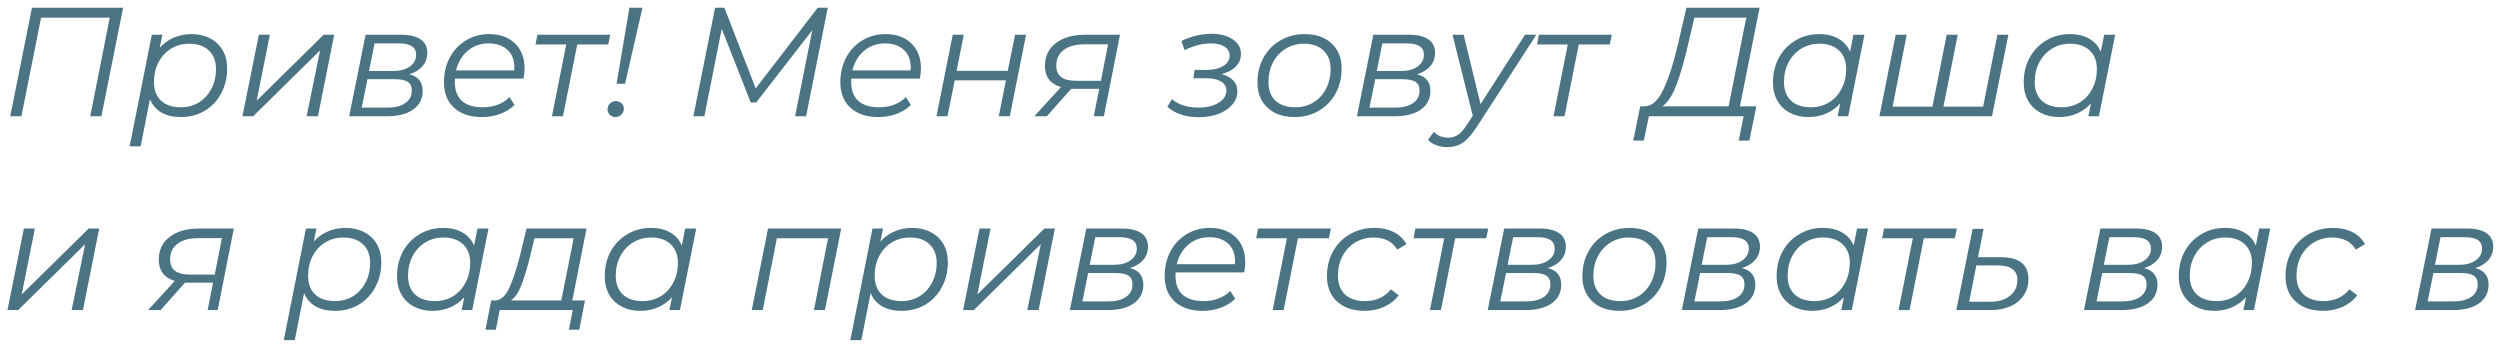 <?xml version="1.0" encoding="UTF-8"?> <svg xmlns="http://www.w3.org/2000/svg" width="258" height="36" viewBox="0 0 258 36" fill="none"><path d="M12.704 0.8L10.464 12H9.312L11.328 1.824H4.24L2.208 12H1.056L3.296 0.8H12.704Z" fill="#4A7484"></path><path d="M19.763 3.52C20.478 3.52 21.113 3.664 21.667 3.952C22.233 4.24 22.67 4.651 22.979 5.184C23.288 5.717 23.443 6.347 23.443 7.072C23.443 8.021 23.235 8.88 22.819 9.648C22.414 10.405 21.849 11.003 21.123 11.44C20.398 11.867 19.582 12.08 18.675 12.08C17.875 12.08 17.203 11.925 16.659 11.616C16.115 11.296 15.72 10.837 15.475 10.24L14.515 15.104H13.379L15.667 3.584H16.755L16.483 4.928C16.889 4.469 17.369 4.123 17.923 3.888C18.478 3.643 19.091 3.52 19.763 3.52ZM18.659 11.072C19.352 11.072 19.971 10.907 20.515 10.576C21.07 10.235 21.502 9.765 21.811 9.168C22.131 8.571 22.291 7.893 22.291 7.136C22.291 6.315 22.046 5.675 21.555 5.216C21.075 4.747 20.398 4.512 19.523 4.512C18.83 4.512 18.206 4.683 17.651 5.024C17.107 5.355 16.675 5.824 16.355 6.432C16.046 7.029 15.891 7.707 15.891 8.464C15.891 9.285 16.131 9.925 16.611 10.384C17.102 10.843 17.785 11.072 18.659 11.072Z" fill="#4A7484"></path><path d="M26.714 3.584H27.85L26.49 10.384L33.402 3.584H34.49L32.81 12H31.642L33.034 5.2L26.122 12H25.018L26.714 3.584Z" fill="#4A7484"></path><path d="M42.226 7.664C43.154 7.888 43.618 8.459 43.618 9.376C43.618 10.197 43.287 10.843 42.626 11.312C41.975 11.771 41.074 12 39.922 12H36.034L37.73 3.584H41.394C42.279 3.584 42.951 3.744 43.41 4.064C43.868 4.384 44.098 4.848 44.098 5.456C44.098 5.989 43.932 6.448 43.602 6.832C43.271 7.216 42.812 7.493 42.226 7.664ZM38.082 7.328H40.594C41.298 7.328 41.863 7.173 42.29 6.864C42.727 6.555 42.946 6.149 42.946 5.648C42.946 4.869 42.359 4.48 41.186 4.48H38.658L38.082 7.328ZM39.986 11.104C40.775 11.104 41.388 10.949 41.826 10.64C42.274 10.331 42.498 9.899 42.498 9.344C42.498 8.928 42.359 8.629 42.082 8.448C41.815 8.267 41.367 8.176 40.738 8.176H37.922L37.33 11.104H39.986Z" fill="#4A7484"></path><path d="M46.952 8.112C46.941 8.187 46.936 8.299 46.936 8.448C46.936 9.301 47.176 9.952 47.656 10.4C48.147 10.848 48.872 11.072 49.832 11.072C50.387 11.072 50.904 10.981 51.384 10.8C51.875 10.608 52.275 10.347 52.584 10.016L53.096 10.832C52.701 11.227 52.205 11.536 51.608 11.76C51.021 11.973 50.397 12.08 49.736 12.08C48.52 12.08 47.56 11.76 46.856 11.12C46.163 10.48 45.816 9.605 45.816 8.496C45.816 7.557 46.013 6.709 46.408 5.952C46.813 5.195 47.368 4.603 48.072 4.176C48.787 3.739 49.587 3.52 50.472 3.52C51.592 3.52 52.483 3.84 53.144 4.48C53.805 5.109 54.136 5.979 54.136 7.088C54.136 7.397 54.099 7.739 54.024 8.112H46.952ZM50.44 4.48C49.597 4.48 48.877 4.731 48.28 5.232C47.683 5.733 47.277 6.411 47.064 7.264H53.064C53.075 7.189 53.08 7.088 53.08 6.96C53.08 6.171 52.84 5.563 52.36 5.136C51.88 4.699 51.24 4.48 50.44 4.48Z" fill="#4A7484"></path><path d="M62.77 4.592H59.57L58.098 12H56.962L58.434 4.592H55.266L55.458 3.584H62.978L62.77 4.592Z" fill="#4A7484"></path><path d="M64.956 0.8H66.3L64.508 8.64H63.628L64.956 0.8ZM63.516 12.08C63.292 12.08 63.1 12.005 62.94 11.856C62.78 11.696 62.7 11.509 62.7 11.296C62.7 11.051 62.78 10.848 62.94 10.688C63.111 10.517 63.319 10.432 63.564 10.432C63.799 10.432 63.991 10.507 64.14 10.656C64.3 10.805 64.38 10.987 64.38 11.2C64.38 11.445 64.295 11.653 64.124 11.824C63.964 11.995 63.762 12.08 63.516 12.08Z" fill="#4A7484"></path><path d="M85.428 0.8L83.188 12H82.052L83.828 3.12L78.036 10.576H77.476L74.484 2.976L72.692 12H71.556L73.796 0.8H74.756L77.988 9.12L84.388 0.8H85.428Z" fill="#4A7484"></path><path d="M87.858 8.112C87.848 8.187 87.842 8.299 87.842 8.448C87.842 9.301 88.082 9.952 88.562 10.4C89.053 10.848 89.778 11.072 90.738 11.072C91.293 11.072 91.81 10.981 92.29 10.8C92.781 10.608 93.181 10.347 93.49 10.016L94.002 10.832C93.608 11.227 93.112 11.536 92.514 11.76C91.928 11.973 91.304 12.08 90.642 12.08C89.426 12.08 88.466 11.76 87.762 11.12C87.069 10.48 86.722 9.605 86.722 8.496C86.722 7.557 86.92 6.709 87.314 5.952C87.72 5.195 88.274 4.603 88.978 4.176C89.693 3.739 90.493 3.52 91.378 3.52C92.498 3.52 93.389 3.84 94.05 4.48C94.712 5.109 95.042 5.979 95.042 7.088C95.042 7.397 95.005 7.739 94.93 8.112H87.858ZM91.346 4.48C90.504 4.48 89.784 4.731 89.186 5.232C88.589 5.733 88.184 6.411 87.97 7.264H93.97C93.981 7.189 93.986 7.088 93.986 6.96C93.986 6.171 93.746 5.563 93.266 5.136C92.786 4.699 92.146 4.48 91.346 4.48Z" fill="#4A7484"></path><path d="M98.323 3.584H99.459L98.723 7.312H104.003L104.755 3.584H105.891L104.211 12H103.075L103.811 8.288H98.531L97.779 12H96.643L98.323 3.584Z" fill="#4A7484"></path><path d="M115.584 3.584L113.92 12H112.88L113.44 9.168H110.544L108.032 12H106.736L109.488 8.992C108.39 8.661 107.84 7.931 107.84 6.8C107.84 5.797 108.214 5.013 108.96 4.448C109.707 3.872 110.726 3.584 112.016 3.584H115.584ZM114.352 4.576H111.936C111.008 4.576 110.288 4.768 109.776 5.152C109.264 5.536 109.008 6.08 109.008 6.784C109.008 7.819 109.68 8.336 111.024 8.336H113.616L114.352 4.576Z" fill="#4A7484"></path><path d="M126.067 7.648C126.6 7.787 127.005 8.011 127.283 8.32C127.56 8.619 127.699 8.992 127.699 9.44C127.699 9.941 127.523 10.395 127.171 10.8C126.829 11.205 126.349 11.525 125.731 11.76C125.123 11.984 124.44 12.096 123.683 12.096C122.371 12.096 121.299 11.739 120.467 11.024L120.947 10.224C121.256 10.512 121.651 10.731 122.131 10.88C122.611 11.029 123.133 11.104 123.699 11.104C124.243 11.104 124.733 11.029 125.171 10.88C125.608 10.731 125.949 10.523 126.195 10.256C126.44 9.989 126.563 9.691 126.563 9.36C126.563 8.955 126.381 8.64 126.019 8.416C125.667 8.192 125.176 8.08 124.547 8.08H123.155L123.283 7.216H124.483C125.208 7.216 125.789 7.083 126.227 6.816C126.675 6.549 126.899 6.197 126.899 5.76C126.899 5.355 126.723 5.04 126.371 4.816C126.019 4.592 125.533 4.48 124.915 4.48C124.115 4.48 123.224 4.709 122.243 5.168L121.923 4.224C122.947 3.733 123.976 3.488 125.011 3.488C125.928 3.488 126.664 3.68 127.219 4.064C127.784 4.437 128.067 4.944 128.067 5.584C128.067 6.075 127.891 6.501 127.539 6.864C127.187 7.227 126.696 7.488 126.067 7.648Z" fill="#4A7484"></path><path d="M133.593 12.08C132.825 12.08 132.153 11.936 131.577 11.648C131.001 11.349 130.553 10.933 130.233 10.4C129.923 9.856 129.769 9.227 129.769 8.512C129.769 7.563 129.977 6.709 130.393 5.952C130.809 5.195 131.385 4.603 132.121 4.176C132.867 3.739 133.705 3.52 134.633 3.52C135.806 3.52 136.734 3.84 137.417 4.48C138.11 5.12 138.457 5.984 138.457 7.072C138.457 8.021 138.249 8.88 137.833 9.648C137.417 10.405 136.835 11.003 136.089 11.44C135.353 11.867 134.521 12.08 133.593 12.08ZM133.673 11.072C134.366 11.072 134.99 10.907 135.545 10.576C136.099 10.235 136.531 9.765 136.841 9.168C137.161 8.56 137.321 7.883 137.321 7.136C137.321 6.315 137.075 5.675 136.585 5.216C136.105 4.747 135.427 4.512 134.553 4.512C133.859 4.512 133.235 4.683 132.681 5.024C132.126 5.365 131.689 5.84 131.369 6.448C131.059 7.045 130.905 7.717 130.905 8.464C130.905 9.285 131.145 9.925 131.625 10.384C132.115 10.843 132.798 11.072 133.673 11.072Z" fill="#4A7484"></path><path d="M146.226 7.664C147.154 7.888 147.618 8.459 147.618 9.376C147.618 10.197 147.287 10.843 146.626 11.312C145.975 11.771 145.074 12 143.922 12H140.034L141.73 3.584H145.394C146.279 3.584 146.951 3.744 147.41 4.064C147.868 4.384 148.098 4.848 148.098 5.456C148.098 5.989 147.932 6.448 147.602 6.832C147.271 7.216 146.812 7.493 146.226 7.664ZM142.082 7.328H144.594C145.298 7.328 145.863 7.173 146.29 6.864C146.727 6.555 146.946 6.149 146.946 5.648C146.946 4.869 146.359 4.48 145.186 4.48H142.658L142.082 7.328ZM143.986 11.104C144.775 11.104 145.388 10.949 145.826 10.64C146.274 10.331 146.498 9.899 146.498 9.344C146.498 8.928 146.359 8.629 146.082 8.448C145.815 8.267 145.367 8.176 144.738 8.176H141.922L141.33 11.104H143.986Z" fill="#4A7484"></path><path d="M158.552 3.584L152.408 13.088C151.896 13.877 151.416 14.421 150.968 14.72C150.52 15.029 149.987 15.184 149.368 15.184C148.963 15.184 148.579 15.115 148.216 14.976C147.853 14.848 147.571 14.667 147.368 14.432L147.976 13.6C148.36 14.005 148.856 14.208 149.464 14.208C149.837 14.208 150.173 14.107 150.472 13.904C150.771 13.701 151.08 13.349 151.4 12.848L151.992 11.952L149.896 3.584H151.048L152.792 10.752L157.384 3.584H158.552Z" fill="#4A7484"></path><path d="M166.129 4.592H162.929L161.457 12H160.321L161.793 4.592H158.625L158.817 3.584H166.337L166.129 4.592Z" fill="#4A7484"></path><path d="M179.559 10.976H181.255L180.535 14.512H179.431L179.943 12H170.167L169.639 14.512H168.551L169.271 10.976H169.767C170.514 10.933 171.154 10.336 171.687 9.184C172.231 8.021 172.738 6.427 173.207 4.4L174.039 0.8H181.591L179.559 10.976ZM174.215 4.592C173.821 6.288 173.415 7.685 172.999 8.784C172.583 9.872 172.098 10.603 171.543 10.976H178.391L180.215 1.824H174.855L174.215 4.592Z" fill="#4A7484"></path><path d="M192.412 3.584L190.732 12H189.644L189.916 10.672C189.511 11.12 189.031 11.467 188.476 11.712C187.922 11.957 187.308 12.08 186.636 12.08C185.922 12.08 185.287 11.936 184.732 11.648C184.178 11.36 183.746 10.949 183.436 10.416C183.127 9.872 182.972 9.237 182.972 8.512C182.972 7.563 183.175 6.709 183.58 5.952C183.996 5.195 184.567 4.603 185.292 4.176C186.018 3.739 186.828 3.52 187.724 3.52C188.524 3.52 189.196 3.68 189.74 4C190.284 4.309 190.679 4.757 190.924 5.344L191.276 3.584H192.412ZM186.876 11.072C187.57 11.072 188.194 10.907 188.748 10.576C189.303 10.235 189.735 9.765 190.044 9.168C190.364 8.56 190.524 7.883 190.524 7.136C190.524 6.315 190.279 5.675 189.788 5.216C189.308 4.747 188.631 4.512 187.756 4.512C187.063 4.512 186.439 4.683 185.884 5.024C185.33 5.365 184.892 5.84 184.572 6.448C184.263 7.045 184.108 7.717 184.108 8.464C184.108 9.285 184.348 9.925 184.828 10.384C185.319 10.843 186.002 11.072 186.876 11.072Z" fill="#4A7484"></path><path d="M207.268 3.584L205.572 12H193.956L195.636 3.584H196.772L195.316 11.008H199.428L200.9 3.584H202.036L200.564 11.008H204.66L206.132 3.584H207.268Z" fill="#4A7484"></path><path d="M218.287 3.584L216.607 12H215.519L215.791 10.672C215.386 11.12 214.906 11.467 214.351 11.712C213.797 11.957 213.183 12.08 212.511 12.08C211.797 12.08 211.162 11.936 210.607 11.648C210.053 11.36 209.621 10.949 209.311 10.416C209.002 9.872 208.847 9.237 208.847 8.512C208.847 7.563 209.05 6.709 209.455 5.952C209.871 5.195 210.442 4.603 211.167 4.176C211.893 3.739 212.703 3.52 213.599 3.52C214.399 3.52 215.071 3.68 215.615 4C216.159 4.309 216.554 4.757 216.799 5.344L217.151 3.584H218.287ZM212.751 11.072C213.445 11.072 214.069 10.907 214.623 10.576C215.178 10.235 215.61 9.765 215.919 9.168C216.239 8.56 216.399 7.883 216.399 7.136C216.399 6.315 216.154 5.675 215.663 5.216C215.183 4.747 214.506 4.512 213.631 4.512C212.938 4.512 212.314 4.683 211.759 5.024C211.205 5.365 210.767 5.84 210.447 6.448C210.138 7.045 209.983 7.717 209.983 8.464C209.983 9.285 210.223 9.925 210.703 10.384C211.194 10.843 211.877 11.072 212.751 11.072Z" fill="#4A7484"></path><path d="M2.464 23.584H3.6L2.24 30.384L9.152 23.584H10.24L8.56 32H7.392L8.784 25.2L1.872 32H0.768L2.464 23.584Z" fill="#4A7484"></path><path d="M24.131 23.584L22.467 32H21.427L21.987 29.168H19.091L16.579 32H15.283L18.035 28.992C16.936 28.661 16.387 27.931 16.387 26.8C16.387 25.797 16.761 25.013 17.507 24.448C18.254 23.872 19.273 23.584 20.563 23.584H24.131ZM22.899 24.576H20.483C19.555 24.576 18.835 24.768 18.323 25.152C17.811 25.536 17.555 26.08 17.555 26.784C17.555 27.819 18.227 28.336 19.571 28.336H22.163L22.899 24.576Z" fill="#4A7484"></path><path d="M35.669 23.52C36.384 23.52 37.019 23.664 37.573 23.952C38.139 24.24 38.576 24.651 38.885 25.184C39.195 25.717 39.349 26.347 39.349 27.072C39.349 28.021 39.141 28.88 38.725 29.648C38.32 30.405 37.755 31.003 37.029 31.44C36.304 31.867 35.488 32.08 34.581 32.08C33.781 32.08 33.109 31.925 32.565 31.616C32.021 31.296 31.627 30.837 31.381 30.24L30.421 35.104H29.285L31.573 23.584H32.661L32.389 24.928C32.795 24.469 33.275 24.123 33.829 23.888C34.384 23.643 34.997 23.52 35.669 23.52ZM34.565 31.072C35.259 31.072 35.877 30.907 36.421 30.576C36.976 30.235 37.408 29.765 37.717 29.168C38.037 28.571 38.197 27.893 38.197 27.136C38.197 26.315 37.952 25.675 37.461 25.216C36.981 24.747 36.304 24.512 35.429 24.512C34.736 24.512 34.112 24.683 33.557 25.024C33.013 25.355 32.581 25.824 32.261 26.432C31.952 27.029 31.797 27.707 31.797 28.464C31.797 29.285 32.037 29.925 32.517 30.384C33.008 30.843 33.691 31.072 34.565 31.072Z" fill="#4A7484"></path><path d="M50.412 23.584L48.732 32H47.644L47.916 30.672C47.511 31.12 47.031 31.467 46.476 31.712C45.922 31.957 45.308 32.08 44.636 32.08C43.922 32.08 43.287 31.936 42.732 31.648C42.178 31.36 41.746 30.949 41.436 30.416C41.127 29.872 40.972 29.237 40.972 28.512C40.972 27.563 41.175 26.709 41.58 25.952C41.996 25.195 42.567 24.603 43.292 24.176C44.018 23.739 44.828 23.52 45.724 23.52C46.524 23.52 47.196 23.68 47.74 24C48.284 24.309 48.679 24.757 48.924 25.344L49.276 23.584H50.412ZM44.876 31.072C45.57 31.072 46.194 30.907 46.748 30.576C47.303 30.235 47.735 29.765 48.044 29.168C48.364 28.56 48.524 27.883 48.524 27.136C48.524 26.315 48.279 25.675 47.788 25.216C47.308 24.747 46.631 24.512 45.756 24.512C45.063 24.512 44.439 24.683 43.884 25.024C43.33 25.365 42.892 25.84 42.572 26.448C42.263 27.045 42.108 27.717 42.108 28.464C42.108 29.285 42.348 29.925 42.828 30.384C43.319 30.843 44.002 31.072 44.876 31.072Z" fill="#4A7484"></path><path d="M59.06 31.008H60.372L59.78 34.032H58.708L59.108 32H51.572L51.172 34.032H50.1L50.692 31.008H51.124C51.689 30.976 52.164 30.549 52.548 29.728C52.932 28.907 53.305 27.781 53.668 26.352L54.34 23.584H60.532L59.06 31.008ZM54.692 26.512C54.382 27.739 54.084 28.72 53.796 29.456C53.508 30.192 53.15 30.709 52.724 31.008H57.924L59.204 24.592H55.156L54.692 26.512Z" fill="#4A7484"></path><path d="M71.85 23.584L70.17 32H69.082L69.354 30.672C68.948 31.12 68.469 31.467 67.914 31.712C67.359 31.957 66.746 32.08 66.074 32.08C65.359 32.08 64.725 31.936 64.17 31.648C63.615 31.36 63.183 30.949 62.874 30.416C62.565 29.872 62.41 29.237 62.41 28.512C62.41 27.563 62.612 26.709 63.018 25.952C63.434 25.195 64.004 24.603 64.73 24.176C65.455 23.739 66.266 23.52 67.162 23.52C67.962 23.52 68.634 23.68 69.178 24C69.722 24.309 70.117 24.757 70.362 25.344L70.714 23.584H71.85ZM66.314 31.072C67.007 31.072 67.631 30.907 68.186 30.576C68.74 30.235 69.172 29.765 69.482 29.168C69.802 28.56 69.962 27.883 69.962 27.136C69.962 26.315 69.716 25.675 69.226 25.216C68.746 24.747 68.069 24.512 67.194 24.512C66.501 24.512 65.876 24.683 65.322 25.024C64.767 25.365 64.33 25.84 64.01 26.448C63.7 27.045 63.546 27.717 63.546 28.464C63.546 29.285 63.786 29.925 64.266 30.384C64.757 30.843 65.439 31.072 66.314 31.072Z" fill="#4A7484"></path><path d="M86.813 23.584L85.133 32H83.997L85.453 24.592H80.173L78.717 32H77.581L79.261 23.584H86.813Z" fill="#4A7484"></path><path d="M94.138 23.52C94.853 23.52 95.487 23.664 96.042 23.952C96.608 24.24 97.045 24.651 97.354 25.184C97.663 25.717 97.818 26.347 97.818 27.072C97.818 28.021 97.61 28.88 97.194 29.648C96.789 30.405 96.224 31.003 95.498 31.44C94.773 31.867 93.957 32.08 93.05 32.08C92.25 32.08 91.578 31.925 91.034 31.616C90.49 31.296 90.096 30.837 89.85 30.24L88.89 35.104H87.754L90.042 23.584H91.13L90.858 24.928C91.263 24.469 91.743 24.123 92.298 23.888C92.853 23.643 93.466 23.52 94.138 23.52ZM93.034 31.072C93.728 31.072 94.346 30.907 94.89 30.576C95.445 30.235 95.877 29.765 96.186 29.168C96.506 28.571 96.666 27.893 96.666 27.136C96.666 26.315 96.421 25.675 95.93 25.216C95.45 24.747 94.773 24.512 93.898 24.512C93.205 24.512 92.581 24.683 92.026 25.024C91.482 25.355 91.05 25.824 90.73 26.432C90.421 27.029 90.266 27.707 90.266 28.464C90.266 29.285 90.506 29.925 90.986 30.384C91.477 30.843 92.159 31.072 93.034 31.072Z" fill="#4A7484"></path><path d="M101.089 23.584H102.225L100.865 30.384L107.777 23.584H108.865L107.185 32H106.017L107.409 25.2L100.497 32H99.393L101.089 23.584Z" fill="#4A7484"></path><path d="M116.601 27.664C117.529 27.888 117.993 28.459 117.993 29.376C117.993 30.197 117.662 30.843 117.001 31.312C116.35 31.771 115.449 32 114.297 32H110.409L112.105 23.584H115.769C116.654 23.584 117.326 23.744 117.785 24.064C118.243 24.384 118.473 24.848 118.473 25.456C118.473 25.989 118.307 26.448 117.977 26.832C117.646 27.216 117.187 27.493 116.601 27.664ZM112.457 27.328H114.969C115.673 27.328 116.238 27.173 116.665 26.864C117.102 26.555 117.321 26.149 117.321 25.648C117.321 24.869 116.734 24.48 115.561 24.48H113.033L112.457 27.328ZM114.361 31.104C115.15 31.104 115.763 30.949 116.201 30.64C116.649 30.331 116.873 29.899 116.873 29.344C116.873 28.928 116.734 28.629 116.457 28.448C116.19 28.267 115.742 28.176 115.113 28.176H112.297L111.705 31.104H114.361Z" fill="#4A7484"></path><path d="M121.327 28.112C121.316 28.187 121.311 28.299 121.311 28.448C121.311 29.301 121.551 29.952 122.031 30.4C122.522 30.848 123.247 31.072 124.207 31.072C124.762 31.072 125.279 30.981 125.759 30.8C126.25 30.608 126.65 30.347 126.959 30.016L127.471 30.832C127.076 31.227 126.58 31.536 125.983 31.76C125.396 31.973 124.772 32.08 124.111 32.08C122.895 32.08 121.935 31.76 121.231 31.12C120.538 30.48 120.191 29.605 120.191 28.496C120.191 27.557 120.388 26.709 120.783 25.952C121.188 25.195 121.743 24.603 122.447 24.176C123.162 23.739 123.962 23.52 124.847 23.52C125.967 23.52 126.858 23.84 127.519 24.48C128.18 25.109 128.511 25.979 128.511 27.088C128.511 27.397 128.474 27.739 128.399 28.112H121.327ZM124.815 24.48C123.972 24.48 123.252 24.731 122.655 25.232C122.058 25.733 121.652 26.411 121.439 27.264H127.439C127.45 27.189 127.455 27.088 127.455 26.96C127.455 26.171 127.215 25.563 126.735 25.136C126.255 24.699 125.615 24.48 124.815 24.48Z" fill="#4A7484"></path><path d="M137.145 24.592H133.945L132.473 32H131.337L132.809 24.592H129.641L129.833 23.584H137.353L137.145 24.592Z" fill="#4A7484"></path><path d="M140.829 32.08C140.039 32.08 139.351 31.936 138.765 31.648C138.178 31.349 137.725 30.933 137.405 30.4C137.095 29.856 136.941 29.227 136.941 28.512C136.941 27.563 137.149 26.709 137.565 25.952C137.981 25.195 138.562 24.603 139.309 24.176C140.055 23.739 140.898 23.52 141.837 23.52C142.615 23.52 143.282 23.664 143.837 23.952C144.402 24.229 144.839 24.645 145.149 25.2L144.189 25.76C143.709 24.928 142.893 24.512 141.741 24.512C141.047 24.512 140.418 24.683 139.853 25.024C139.298 25.365 138.861 25.835 138.541 26.432C138.231 27.029 138.077 27.707 138.077 28.464C138.077 29.285 138.317 29.925 138.797 30.384C139.287 30.843 139.981 31.072 140.877 31.072C141.421 31.072 141.922 30.971 142.381 30.768C142.85 30.555 143.234 30.251 143.533 29.856L144.349 30.48C143.975 30.981 143.474 31.376 142.845 31.664C142.226 31.941 141.554 32.08 140.829 32.08Z" fill="#4A7484"></path><path d="M153.379 24.592H150.179L148.707 32H147.571L149.043 24.592H145.875L146.067 23.584H153.587L153.379 24.592Z" fill="#4A7484"></path><path d="M159.726 27.664C160.654 27.888 161.118 28.459 161.118 29.376C161.118 30.197 160.787 30.843 160.126 31.312C159.475 31.771 158.574 32 157.422 32H153.534L155.23 23.584H158.894C159.779 23.584 160.451 23.744 160.91 24.064C161.368 24.384 161.598 24.848 161.598 25.456C161.598 25.989 161.432 26.448 161.102 26.832C160.771 27.216 160.312 27.493 159.726 27.664ZM155.582 27.328H158.094C158.798 27.328 159.363 27.173 159.79 26.864C160.227 26.555 160.446 26.149 160.446 25.648C160.446 24.869 159.859 24.48 158.686 24.48H156.158L155.582 27.328ZM157.486 31.104C158.275 31.104 158.888 30.949 159.326 30.64C159.774 30.331 159.998 29.899 159.998 29.344C159.998 28.928 159.859 28.629 159.582 28.448C159.315 28.267 158.867 28.176 158.238 28.176H155.422L154.83 31.104H157.486Z" fill="#4A7484"></path><path d="M167.124 32.08C166.356 32.08 165.684 31.936 165.108 31.648C164.532 31.349 164.084 30.933 163.764 30.4C163.455 29.856 163.3 29.227 163.3 28.512C163.3 27.563 163.508 26.709 163.924 25.952C164.34 25.195 164.916 24.603 165.652 24.176C166.399 23.739 167.236 23.52 168.164 23.52C169.337 23.52 170.265 23.84 170.948 24.48C171.641 25.12 171.988 25.984 171.988 27.072C171.988 28.021 171.78 28.88 171.364 29.648C170.948 30.405 170.367 31.003 169.62 31.44C168.884 31.867 168.052 32.08 167.124 32.08ZM167.204 31.072C167.897 31.072 168.521 30.907 169.076 30.576C169.631 30.235 170.063 29.765 170.372 29.168C170.692 28.56 170.852 27.883 170.852 27.136C170.852 26.315 170.607 25.675 170.116 25.216C169.636 24.747 168.959 24.512 168.084 24.512C167.391 24.512 166.767 24.683 166.212 25.024C165.657 25.365 165.22 25.84 164.9 26.448C164.591 27.045 164.436 27.717 164.436 28.464C164.436 29.285 164.676 29.925 165.156 30.384C165.647 30.843 166.329 31.072 167.204 31.072Z" fill="#4A7484"></path><path d="M179.757 27.664C180.685 27.888 181.149 28.459 181.149 29.376C181.149 30.197 180.818 30.843 180.157 31.312C179.506 31.771 178.605 32 177.453 32H173.565L175.261 23.584H178.925C179.81 23.584 180.482 23.744 180.941 24.064C181.4 24.384 181.629 24.848 181.629 25.456C181.629 25.989 181.464 26.448 181.133 26.832C180.802 27.216 180.344 27.493 179.757 27.664ZM175.613 27.328H178.125C178.829 27.328 179.394 27.173 179.821 26.864C180.258 26.555 180.477 26.149 180.477 25.648C180.477 24.869 179.89 24.48 178.717 24.48H176.189L175.613 27.328ZM177.517 31.104C178.306 31.104 178.92 30.949 179.357 30.64C179.805 30.331 180.029 29.899 180.029 29.344C180.029 28.928 179.89 28.629 179.613 28.448C179.346 28.267 178.898 28.176 178.269 28.176H175.453L174.861 31.104H177.517Z" fill="#4A7484"></path><path d="M192.787 23.584L191.107 32H190.019L190.291 30.672C189.886 31.12 189.406 31.467 188.851 31.712C188.297 31.957 187.683 32.08 187.011 32.08C186.297 32.08 185.662 31.936 185.107 31.648C184.553 31.36 184.121 30.949 183.811 30.416C183.502 29.872 183.347 29.237 183.347 28.512C183.347 27.563 183.55 26.709 183.955 25.952C184.371 25.195 184.942 24.603 185.667 24.176C186.393 23.739 187.203 23.52 188.099 23.52C188.899 23.52 189.571 23.68 190.115 24C190.659 24.309 191.054 24.757 191.299 25.344L191.651 23.584H192.787ZM187.251 31.072C187.945 31.072 188.569 30.907 189.123 30.576C189.678 30.235 190.11 29.765 190.419 29.168C190.739 28.56 190.899 27.883 190.899 27.136C190.899 26.315 190.654 25.675 190.163 25.216C189.683 24.747 189.006 24.512 188.131 24.512C187.438 24.512 186.814 24.683 186.259 25.024C185.705 25.365 185.267 25.84 184.947 26.448C184.638 27.045 184.483 27.717 184.483 28.464C184.483 29.285 184.723 29.925 185.203 30.384C185.694 30.843 186.377 31.072 187.251 31.072Z" fill="#4A7484"></path><path d="M201.739 24.592H198.539L197.067 32H195.931L197.403 24.592H194.235L194.427 23.584H201.947L201.739 24.592Z" fill="#4A7484"></path><path d="M206.501 26.544C208.389 26.544 209.333 27.296 209.333 28.8C209.333 29.44 209.168 30.005 208.837 30.496C208.517 30.976 208.058 31.349 207.461 31.616C206.874 31.872 206.192 32 205.413 32H201.893L203.573 23.616H204.709L204.133 26.544H206.501ZM205.413 31.136C206.245 31.136 206.917 30.933 207.429 30.528C207.941 30.112 208.197 29.568 208.197 28.896C208.197 28.395 208.026 28.021 207.685 27.776C207.354 27.52 206.848 27.392 206.165 27.392H203.957L203.221 31.136H205.413Z" fill="#4A7484"></path><path d="M221.257 27.664C222.185 27.888 222.649 28.459 222.649 29.376C222.649 30.197 222.318 30.843 221.657 31.312C221.006 31.771 220.105 32 218.953 32H215.065L216.761 23.584H220.425C221.31 23.584 221.982 23.744 222.441 24.064C222.9 24.384 223.129 24.848 223.129 25.456C223.129 25.989 222.964 26.448 222.633 26.832C222.302 27.216 221.844 27.493 221.257 27.664ZM217.113 27.328H219.625C220.329 27.328 220.894 27.173 221.321 26.864C221.758 26.555 221.977 26.149 221.977 25.648C221.977 24.869 221.39 24.48 220.217 24.48H217.689L217.113 27.328ZM219.017 31.104C219.806 31.104 220.42 30.949 220.857 30.64C221.305 30.331 221.529 29.899 221.529 29.344C221.529 28.928 221.39 28.629 221.113 28.448C220.846 28.267 220.398 28.176 219.769 28.176H216.953L216.361 31.104H219.017Z" fill="#4A7484"></path><path d="M234.287 23.584L232.607 32H231.519L231.791 30.672C231.386 31.12 230.906 31.467 230.351 31.712C229.797 31.957 229.183 32.08 228.511 32.08C227.797 32.08 227.162 31.936 226.607 31.648C226.053 31.36 225.621 30.949 225.311 30.416C225.002 29.872 224.847 29.237 224.847 28.512C224.847 27.563 225.05 26.709 225.455 25.952C225.871 25.195 226.442 24.603 227.167 24.176C227.893 23.739 228.703 23.52 229.599 23.52C230.399 23.52 231.071 23.68 231.615 24C232.159 24.309 232.554 24.757 232.799 25.344L233.151 23.584H234.287ZM228.751 31.072C229.445 31.072 230.069 30.907 230.623 30.576C231.178 30.235 231.61 29.765 231.919 29.168C232.239 28.56 232.399 27.883 232.399 27.136C232.399 26.315 232.154 25.675 231.663 25.216C231.183 24.747 230.506 24.512 229.631 24.512C228.938 24.512 228.314 24.683 227.759 25.024C227.205 25.365 226.767 25.84 226.447 26.448C226.138 27.045 225.983 27.717 225.983 28.464C225.983 29.285 226.223 29.925 226.703 30.384C227.194 30.843 227.877 31.072 228.751 31.072Z" fill="#4A7484"></path><path d="M239.751 32.08C238.961 32.08 238.273 31.936 237.687 31.648C237.1 31.349 236.647 30.933 236.327 30.4C236.017 29.856 235.863 29.227 235.863 28.512C235.863 27.563 236.071 26.709 236.487 25.952C236.903 25.195 237.484 24.603 238.231 24.176C238.977 23.739 239.82 23.52 240.759 23.52C241.537 23.52 242.204 23.664 242.759 23.952C243.324 24.229 243.761 24.645 244.071 25.2L243.111 25.76C242.631 24.928 241.815 24.512 240.663 24.512C239.969 24.512 239.34 24.683 238.775 25.024C238.22 25.365 237.783 25.835 237.463 26.432C237.153 27.029 236.999 27.707 236.999 28.464C236.999 29.285 237.239 29.925 237.719 30.384C238.209 30.843 238.903 31.072 239.799 31.072C240.343 31.072 240.844 30.971 241.303 30.768C241.772 30.555 242.156 30.251 242.455 29.856L243.271 30.48C242.897 30.981 242.396 31.376 241.767 31.664C241.148 31.941 240.476 32.08 239.751 32.08Z" fill="#4A7484"></path><path d="M255.429 27.664C256.357 27.888 256.821 28.459 256.821 29.376C256.821 30.197 256.49 30.843 255.829 31.312C255.178 31.771 254.277 32 253.125 32H249.237L250.933 23.584H254.597C255.482 23.584 256.154 23.744 256.613 24.064C257.071 24.384 257.301 24.848 257.301 25.456C257.301 25.989 257.135 26.448 256.805 26.832C256.474 27.216 256.015 27.493 255.429 27.664ZM251.285 27.328H253.797C254.501 27.328 255.066 27.173 255.493 26.864C255.93 26.555 256.149 26.149 256.149 25.648C256.149 24.869 255.562 24.48 254.389 24.48H251.861L251.285 27.328ZM253.189 31.104C253.978 31.104 254.591 30.949 255.029 30.64C255.477 30.331 255.701 29.899 255.701 29.344C255.701 28.928 255.562 28.629 255.285 28.448C255.018 28.267 254.57 28.176 253.941 28.176H251.125L250.533 31.104H253.189Z" fill="#4A7484"></path></svg> 